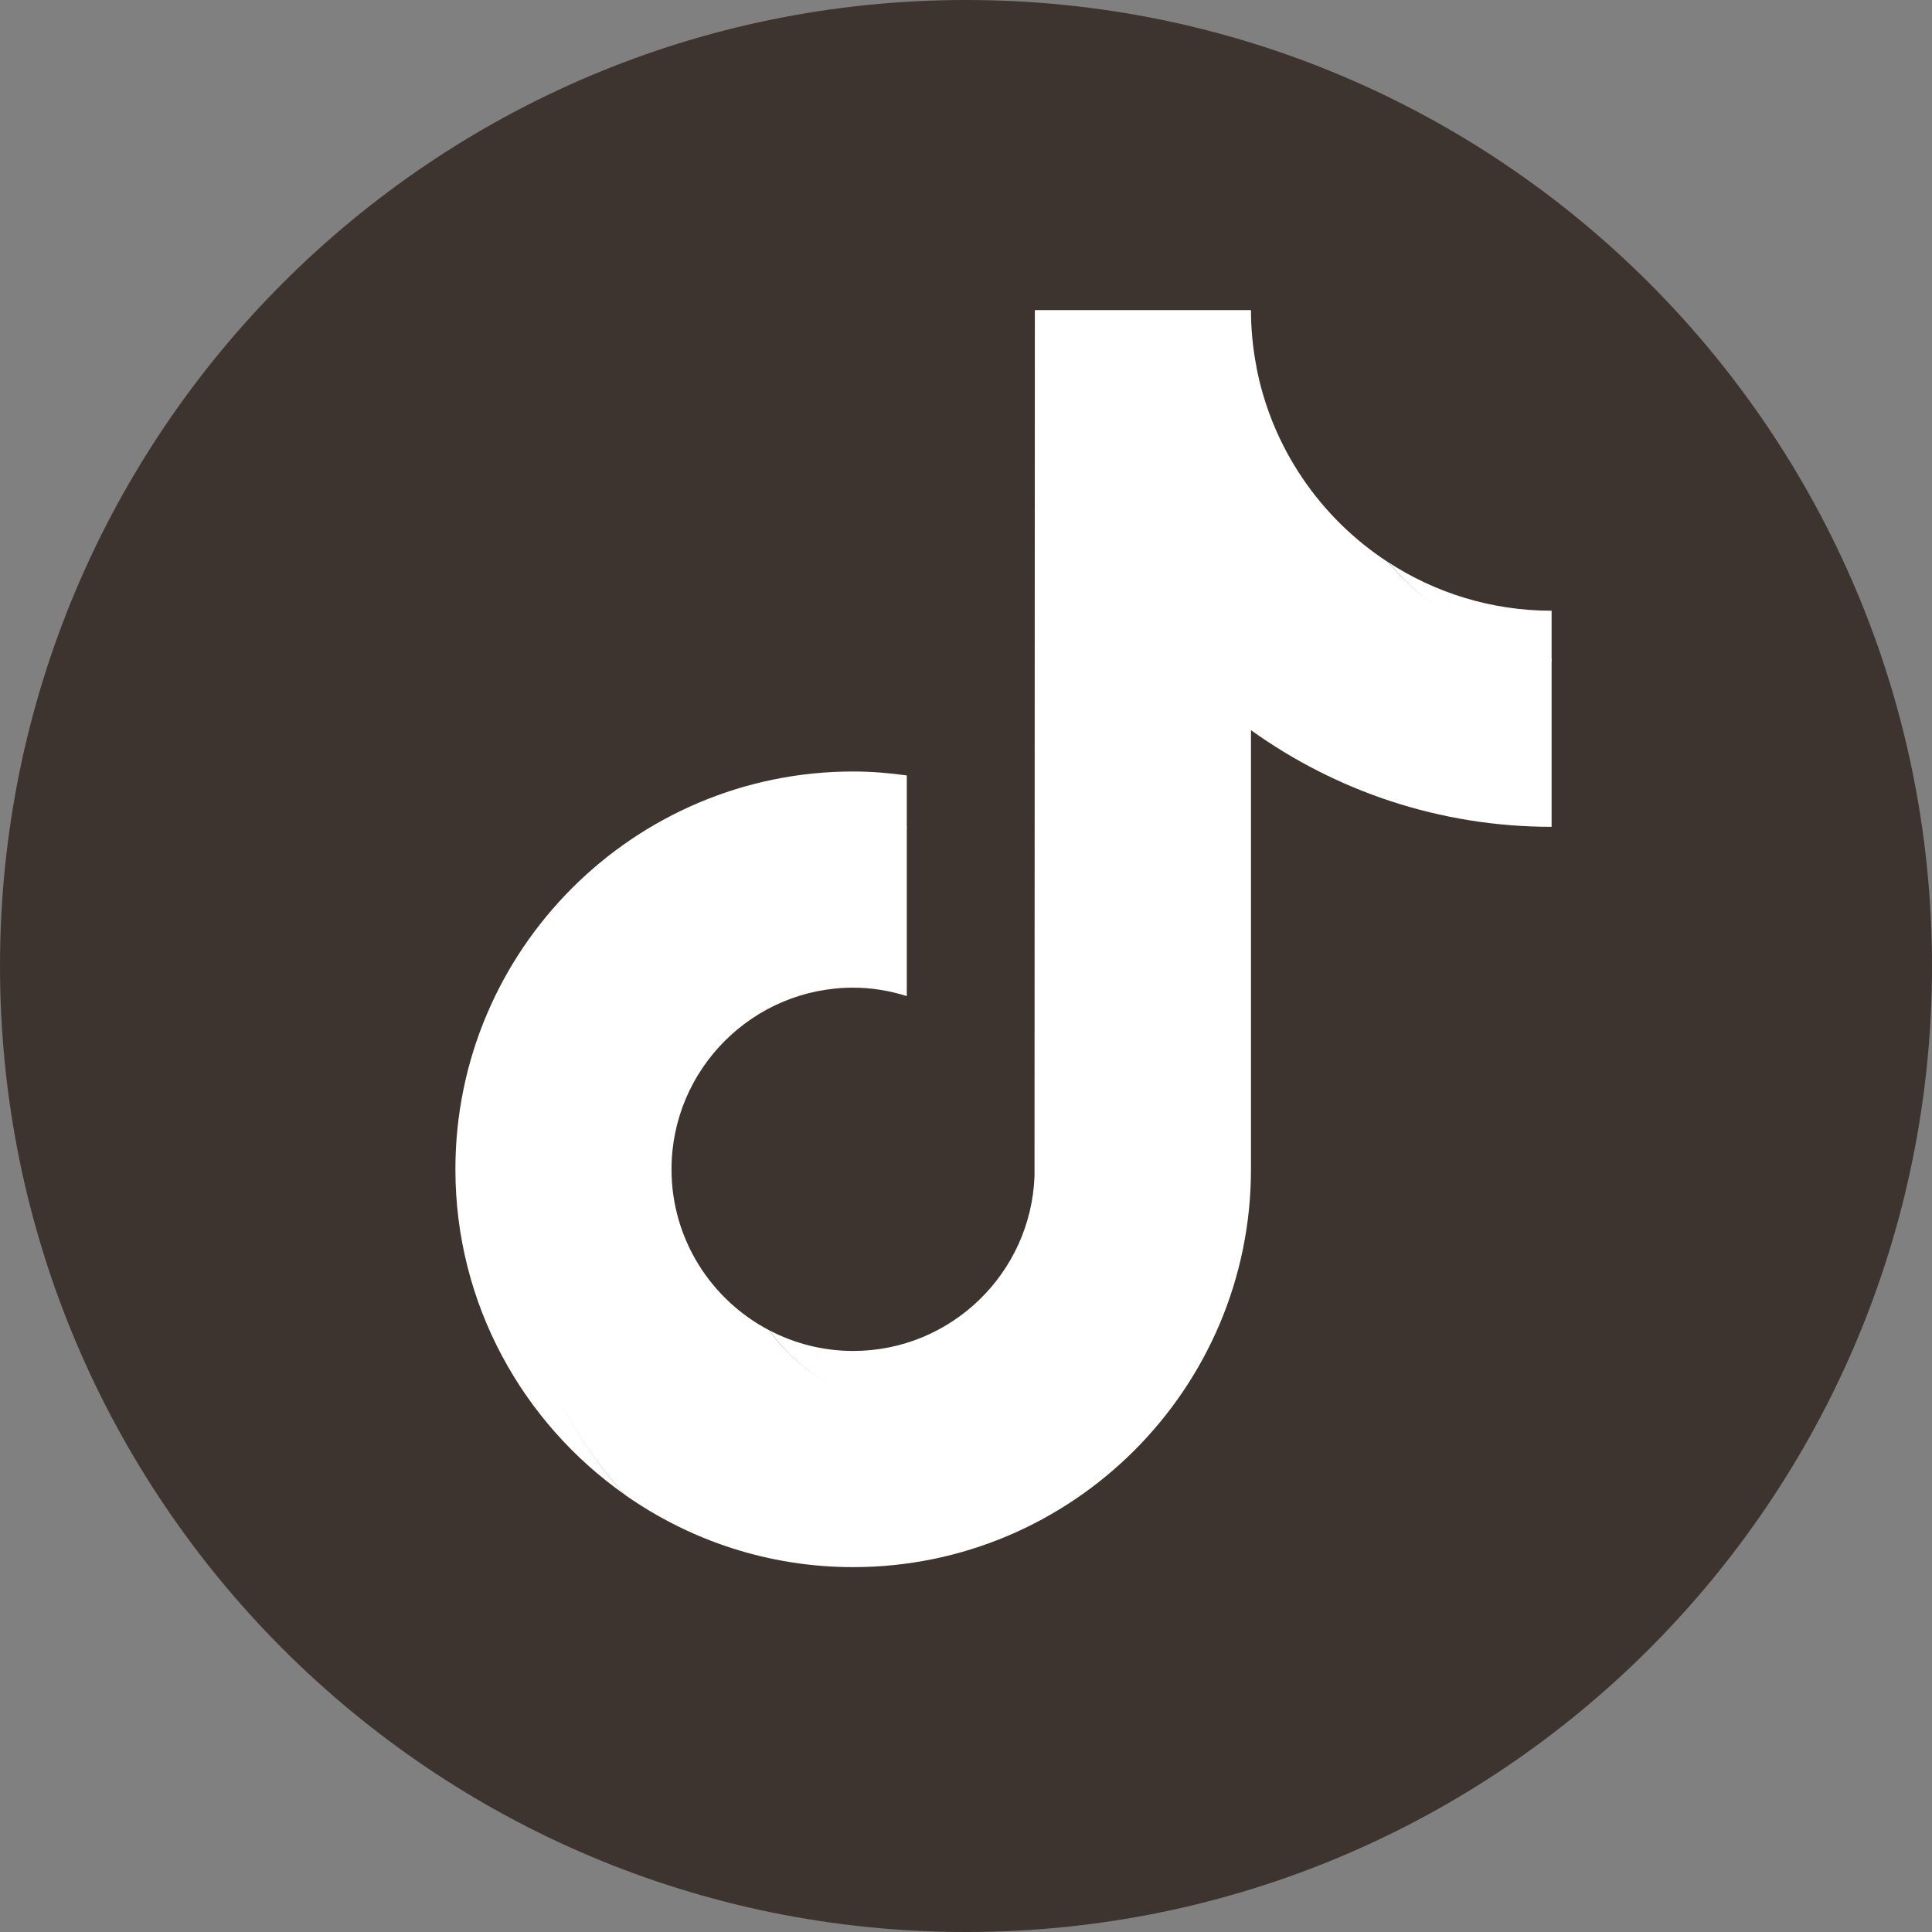 <svg width="28" height="28" viewBox="0 0 28 28" fill="none" xmlns="http://www.w3.org/2000/svg">
<rect x="0" y="0" width="28" height="28" fill="#808080" stroke="none"/>
<path d="M14 28C21.732 28 28 21.732 28 14C28 6.268 21.732 0 14 0C6.268 0 0 6.268 0 14C0 21.732 6.268 28 14 28Z" fill="#3E342F"/>
<path d="M13.142 11.998V11.238C12.887 11.203 12.629 11.181 12.365 11.181C9.186 11.181 6.6 13.768 6.6 16.946C6.6 18.896 7.574 20.622 9.061 21.666C8.102 20.636 7.532 19.256 7.532 17.741C7.532 14.608 10.026 12.071 13.142 11.998Z" fill="white"/>
<path d="M13.278 20.391C14.696 20.391 15.869 19.246 15.922 17.841L15.934 5.306L18.207 5.307L18.204 5.289C18.156 5.031 18.13 4.766 18.13 4.494H14.998L14.993 17.046C14.94 18.452 13.783 19.579 12.365 19.579C11.924 19.579 11.509 19.469 11.144 19.277C11.622 19.94 12.399 20.391 13.278 20.391Z" fill="white"/>
<path d="M22.487 9.586V8.851C21.612 8.851 20.797 8.591 20.114 8.145C20.723 8.844 21.549 9.386 22.487 9.586Z" fill="white"/>
<path d="M18.13 16.947V10.582C19.358 11.463 20.863 11.983 22.487 11.983V9.549C21.549 9.348 20.722 8.844 20.114 8.146C19.132 7.506 18.424 6.482 18.203 5.289H15.91L15.905 17.841C15.853 19.246 14.696 20.374 13.278 20.374C12.399 20.374 11.622 19.94 11.143 19.277C10.305 18.836 9.732 17.958 9.732 16.947C9.732 15.495 10.913 14.314 12.365 14.314C12.636 14.314 12.896 14.359 13.142 14.436V11.98C10.026 12.053 7.513 14.609 7.513 17.742C7.513 19.257 8.101 20.637 9.061 21.667C9.997 22.324 11.136 22.712 12.364 22.712C15.544 22.712 18.13 20.125 18.13 16.947Z" fill="white"/>
</svg>